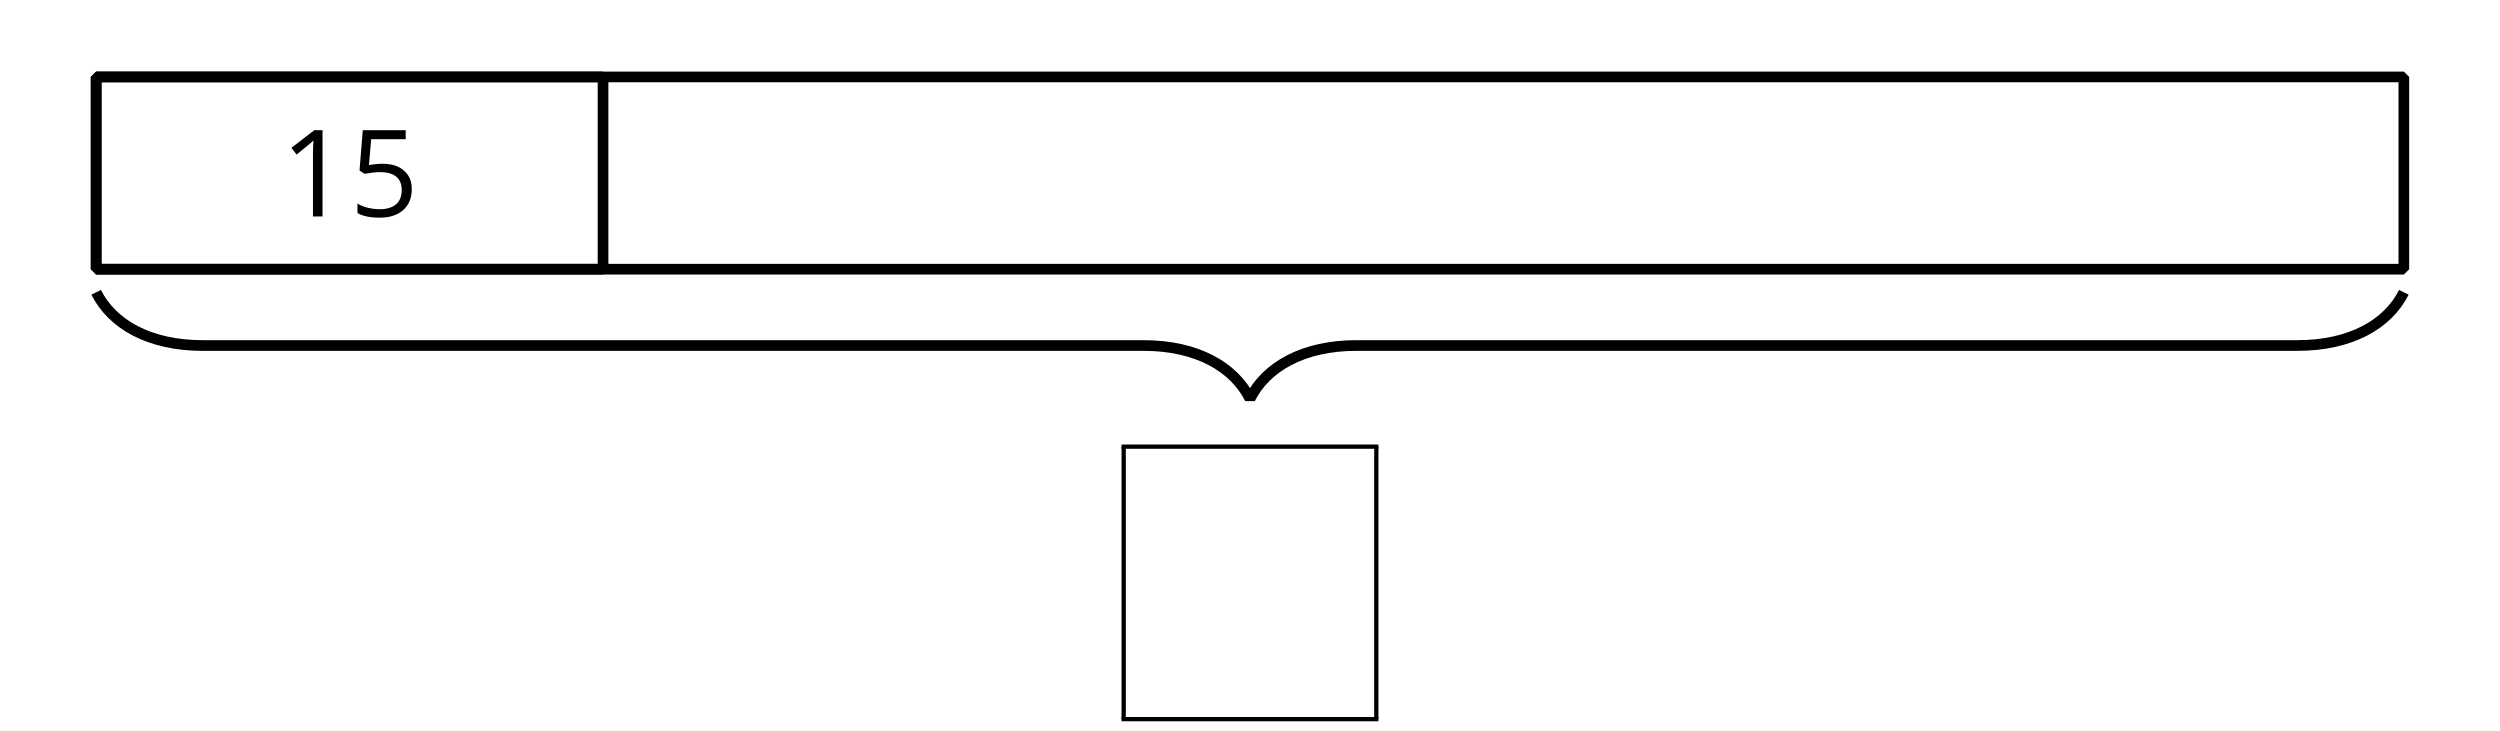 <?xml version='1.0' encoding='UTF-8'?>
<!-- This file was generated by dvisvgm 2.1.3 -->
<svg height='68.401pt' version='1.1' viewBox='-72 -72 234 68.401' width='234pt' xmlns='http://www.w3.org/2000/svg' xmlns:xlink='http://www.w3.org/1999/xlink'>
<defs>
<clipPath id='clip1'>
<path d='M-72 -3.598V-72H162V-3.598ZM162 -72'/>
</clipPath>
<path d='M3.95 0V-8.077H3.177L1.039 -6.425L1.525 -5.796C2.304 -6.431 2.746 -6.79 2.84 -6.873S3.022 -7.039 3.099 -7.116C3.072 -6.691 3.055 -6.238 3.055 -5.757V0H3.95Z' id='g1-17'/>
<path d='M3.077 -4.934C2.657 -4.934 2.238 -4.89 1.812 -4.807L2.017 -7.232H5.249V-8.077H1.232L0.928 -4.298L1.403 -3.994C1.989 -4.099 2.459 -4.155 2.807 -4.155C4.188 -4.155 4.878 -3.591 4.878 -2.464C4.878 -1.884 4.696 -1.442 4.343 -1.138C3.978 -0.834 3.475 -0.68 2.829 -0.68C2.459 -0.68 2.077 -0.729 1.696 -0.818C1.315 -0.917 0.994 -1.044 0.735 -1.21V-0.326C1.215 -0.033 1.906 0.11 2.818 0.11C3.751 0.11 4.486 -0.127 5.017 -0.602C5.553 -1.077 5.818 -1.735 5.818 -2.569C5.818 -3.304 5.575 -3.878 5.083 -4.298C4.597 -4.724 3.928 -4.934 3.077 -4.934Z' id='g1-21'/>
</defs>
<g id='page1'>
<path clip-path='url(#clip1)' d='M-63 -46.801V-64.801H-15.555V-46.801Z' fill='none' stroke='#000000' stroke-linejoin='bevel' stroke-miterlimit='10.037' stroke-width='1'/>
<path clip-path='url(#clip1)' d='M-63 -46.801V-64.801H153V-46.801Z' fill='none' stroke='#000000' stroke-linejoin='bevel' stroke-miterlimit='10.037' stroke-width='1'/>
<g transform='matrix(1 0 0 1 -90.762 -4.937)'>
<use x='45' xlink:href='#g1-17' y='-46.8'/>
<use x='51.485' xlink:href='#g1-21' y='-46.8'/>
</g>
<path clip-path='url(#clip1)' d='M153 -44.641C151.508 -41.652 148.02 -39.66 143.039 -39.66H54.961C49.98 -39.66 46.496 -37.664 45 -34.676C43.504 -37.664 40.02 -39.66 35.039 -39.66H-53.039C-58.02 -39.66 -61.508 -41.652 -63 -44.641' fill='none' stroke='#000000' stroke-linejoin='bevel' stroke-miterlimit='10.037' stroke-width='1'/>
<rect height='0.399' transform='matrix(1 0 0 1 -12.022 32.347)' width='24.043' x='45' y='-62.74'/>
<rect height='25.505' transform='matrix(1 0 0 1 -12.022 32.347)' width='0.399' x='45' y='-62.541'/>
<rect height='25.505' transform='matrix(1 0 0 1 -12.022 32.347)' width='0.399' x='68.645' y='-62.541'/>
<rect height='0.399' transform='matrix(1 0 0 1 -12.022 32.347)' width='24.043' x='45' y='-37.235'/>
</g>
</svg>